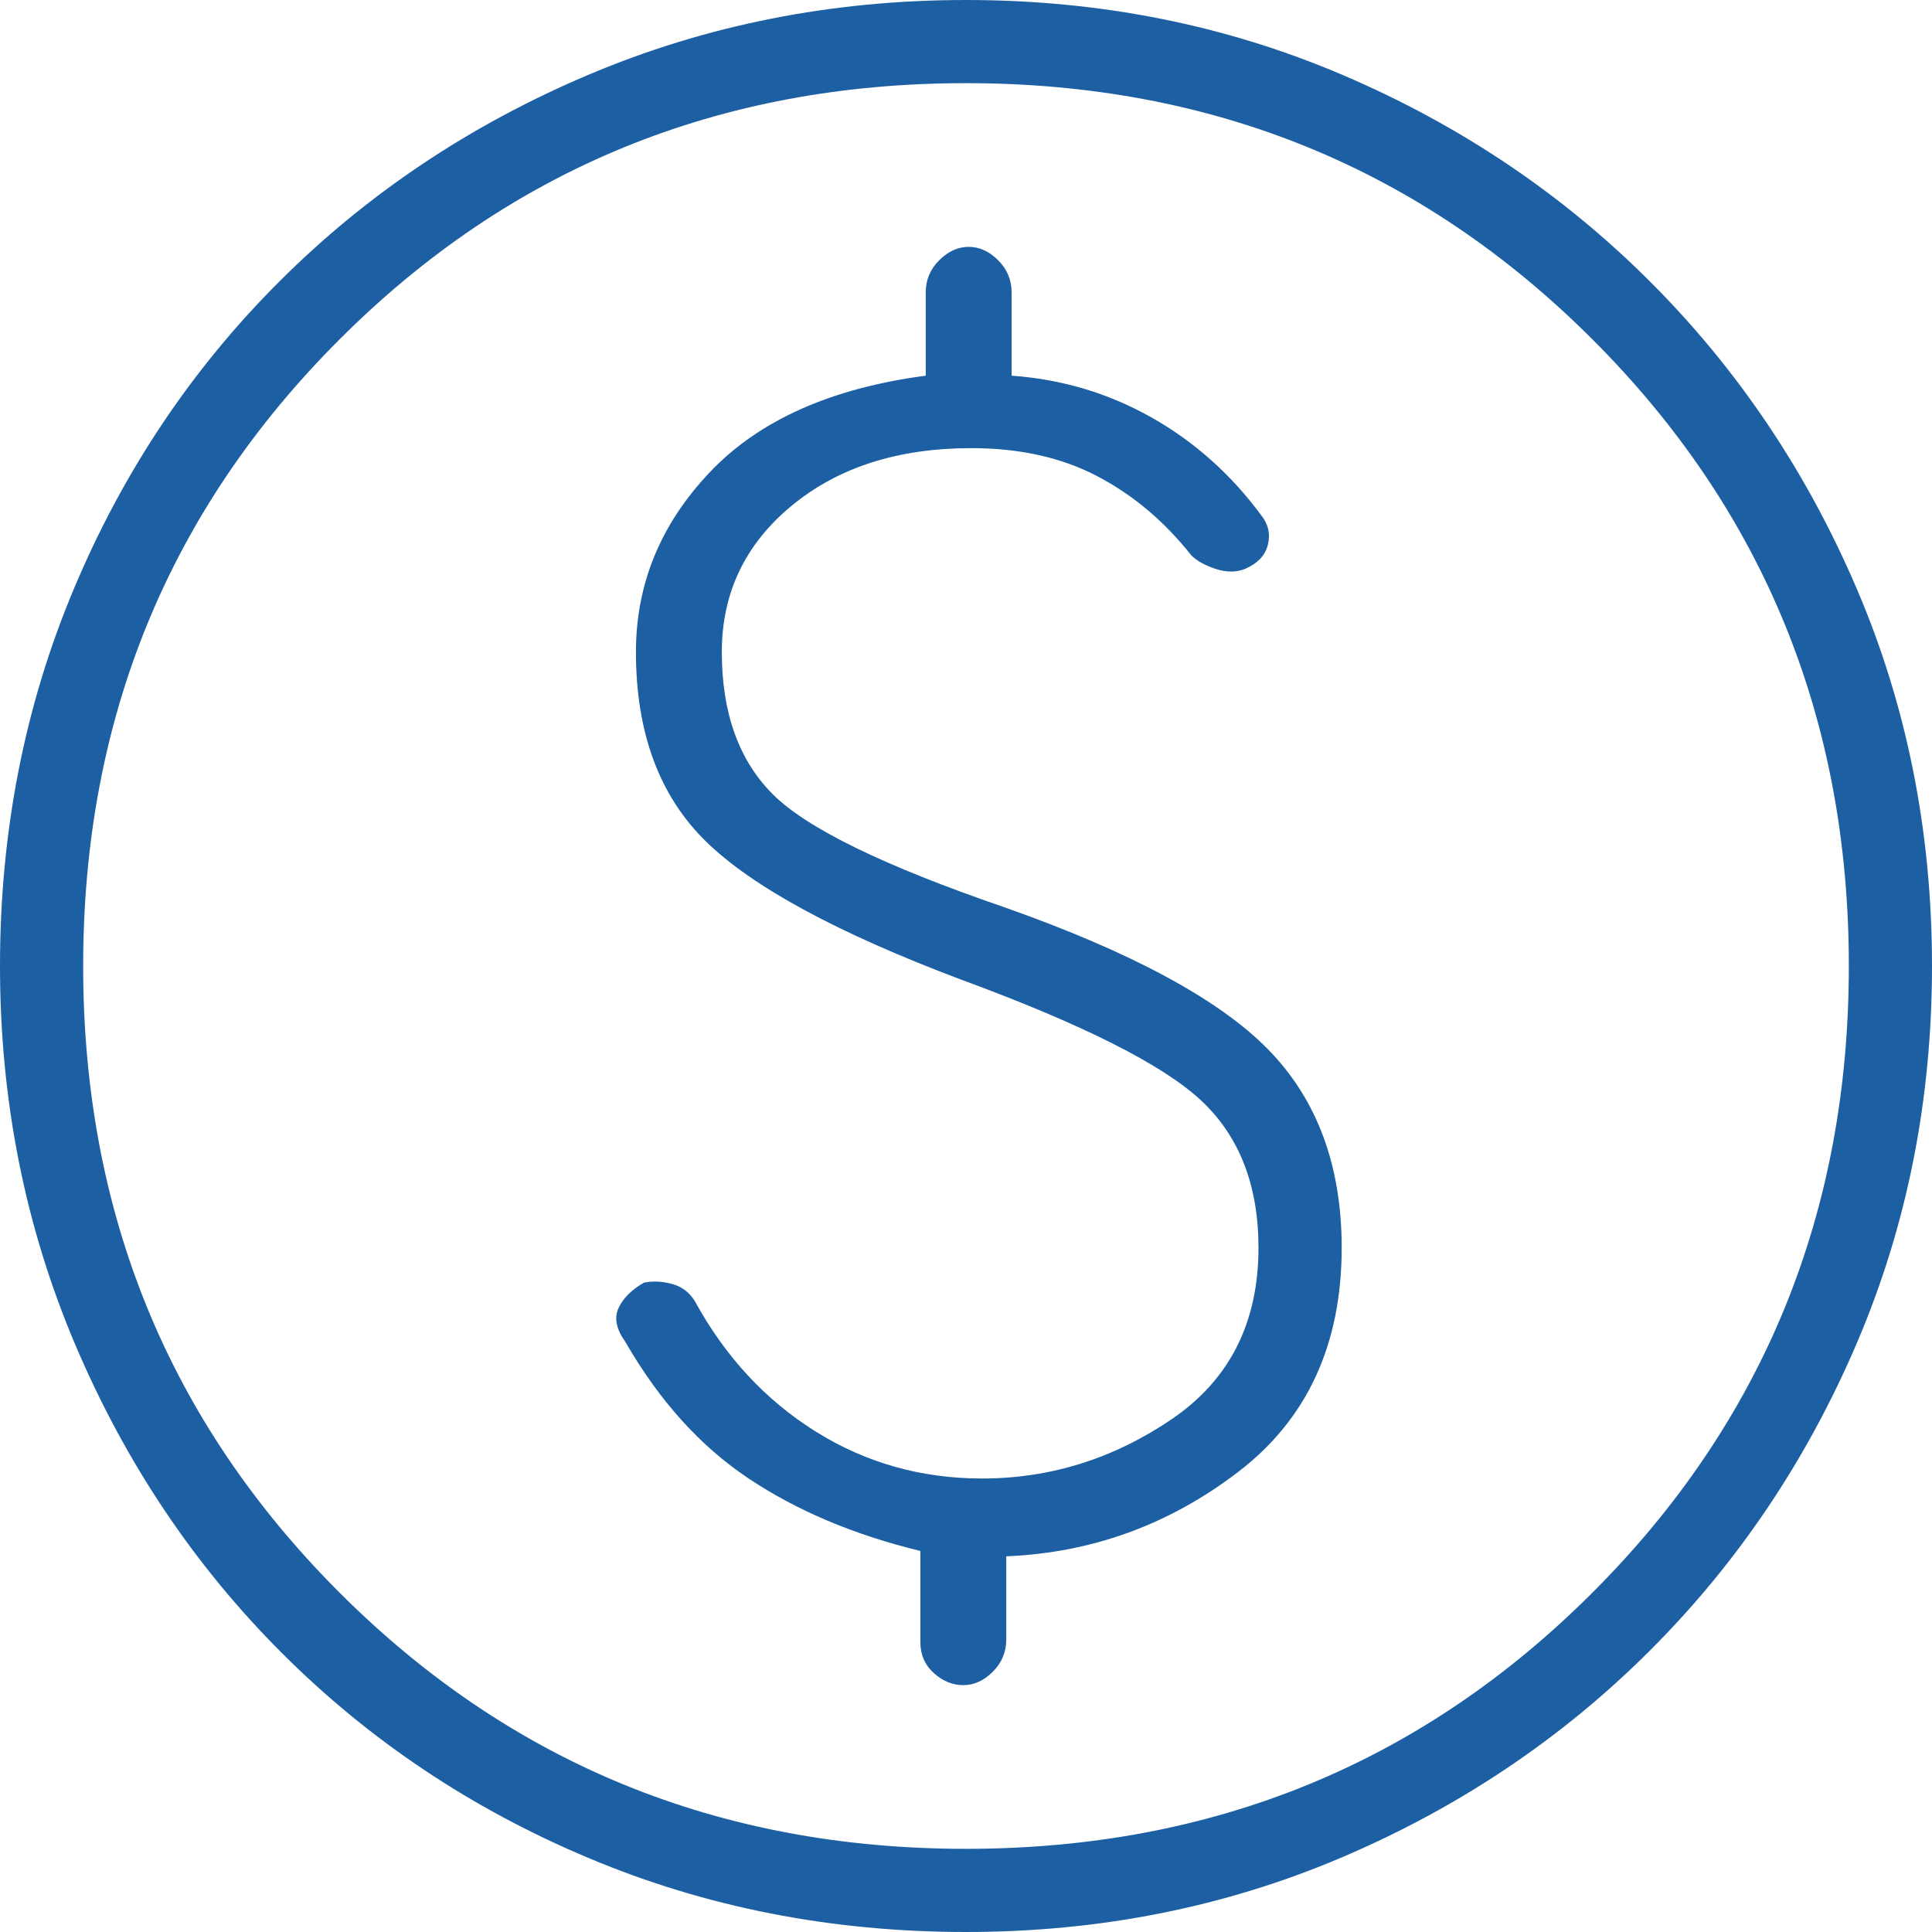 <svg width="44" height="44" viewBox="0 0 44 44" fill="none" xmlns="http://www.w3.org/2000/svg">
<path d="M21.939 38.378C22.183 38.378 22.407 38.276 22.611 38.072C22.815 37.868 22.917 37.624 22.917 37.339V35.444C24.872 35.363 26.634 34.721 28.203 33.519C29.771 32.318 30.556 30.617 30.556 28.417C30.556 26.543 29.995 25.035 28.875 23.894C27.755 22.754 25.748 21.674 22.856 20.656C20.126 19.718 18.374 18.863 17.6 18.089C16.826 17.315 16.439 16.235 16.439 14.85C16.439 13.506 16.968 12.395 18.028 11.519C19.087 10.643 20.452 10.206 22.122 10.206C23.222 10.206 24.18 10.419 24.994 10.847C25.809 11.275 26.522 11.876 27.133 12.65C27.256 12.772 27.439 12.874 27.683 12.956C27.928 13.037 28.152 13.037 28.356 12.956C28.641 12.833 28.814 12.65 28.875 12.406C28.936 12.161 28.885 11.937 28.722 11.733C28.03 10.796 27.194 10.053 26.217 9.503C25.239 8.953 24.18 8.637 23.039 8.556V6.661C23.039 6.376 22.937 6.131 22.733 5.928C22.53 5.724 22.306 5.622 22.061 5.622C21.817 5.622 21.593 5.724 21.389 5.928C21.185 6.131 21.083 6.376 21.083 6.661V8.556C18.924 8.841 17.284 9.574 16.164 10.756C15.043 11.937 14.483 13.302 14.483 14.85C14.483 16.683 15.013 18.119 16.072 19.158C17.131 20.197 19.067 21.246 21.878 22.306C24.648 23.324 26.471 24.241 27.347 25.056C28.223 25.87 28.661 26.991 28.661 28.417C28.661 30.128 27.999 31.431 26.675 32.328C25.351 33.224 23.915 33.672 22.367 33.672C20.982 33.672 19.718 33.316 18.578 32.603C17.437 31.89 16.52 30.902 15.828 29.639C15.706 29.435 15.532 29.303 15.308 29.242C15.084 29.181 14.87 29.17 14.667 29.211C14.382 29.374 14.188 29.568 14.086 29.792C13.984 30.016 14.035 30.27 14.239 30.556C15.013 31.9 15.95 32.939 17.05 33.672C18.15 34.406 19.454 34.956 20.961 35.322V37.4C20.961 37.685 21.063 37.919 21.267 38.103C21.47 38.286 21.694 38.378 21.939 38.378ZM22 44C18.944 44 16.082 43.44 13.414 42.319C10.745 41.199 8.413 39.641 6.417 37.644C4.42 35.648 2.852 33.306 1.711 30.617C0.57 27.928 0 25.056 0 22C0 18.944 0.56 16.082 1.681 13.414C2.801 10.745 4.359 8.413 6.356 6.417C8.352 4.42 10.694 2.852 13.383 1.711C16.072 0.57 18.944 0 22 0C25.056 0 27.918 0.57 30.586 1.711C33.255 2.852 35.587 4.42 37.583 6.417C39.58 8.413 41.148 10.745 42.289 13.414C43.43 16.082 44 18.944 44 22C44 25.056 43.43 27.918 42.289 30.586C41.148 33.255 39.58 35.587 37.583 37.583C35.587 39.58 33.255 41.148 30.586 42.289C27.918 43.43 25.056 44 22 44ZM22 42.106C27.622 42.106 32.379 40.16 36.269 36.269C40.16 32.379 42.106 27.622 42.106 22C42.106 16.378 40.16 11.621 36.269 7.731C32.379 3.84 27.622 1.894 22 1.894C16.378 1.894 11.621 3.84 7.731 7.731C3.84 11.621 1.894 16.378 1.894 22C1.894 27.622 3.84 32.379 7.731 36.269C11.621 40.16 16.378 42.106 22 42.106Z" fill="#1D5FA3"/>
</svg>

